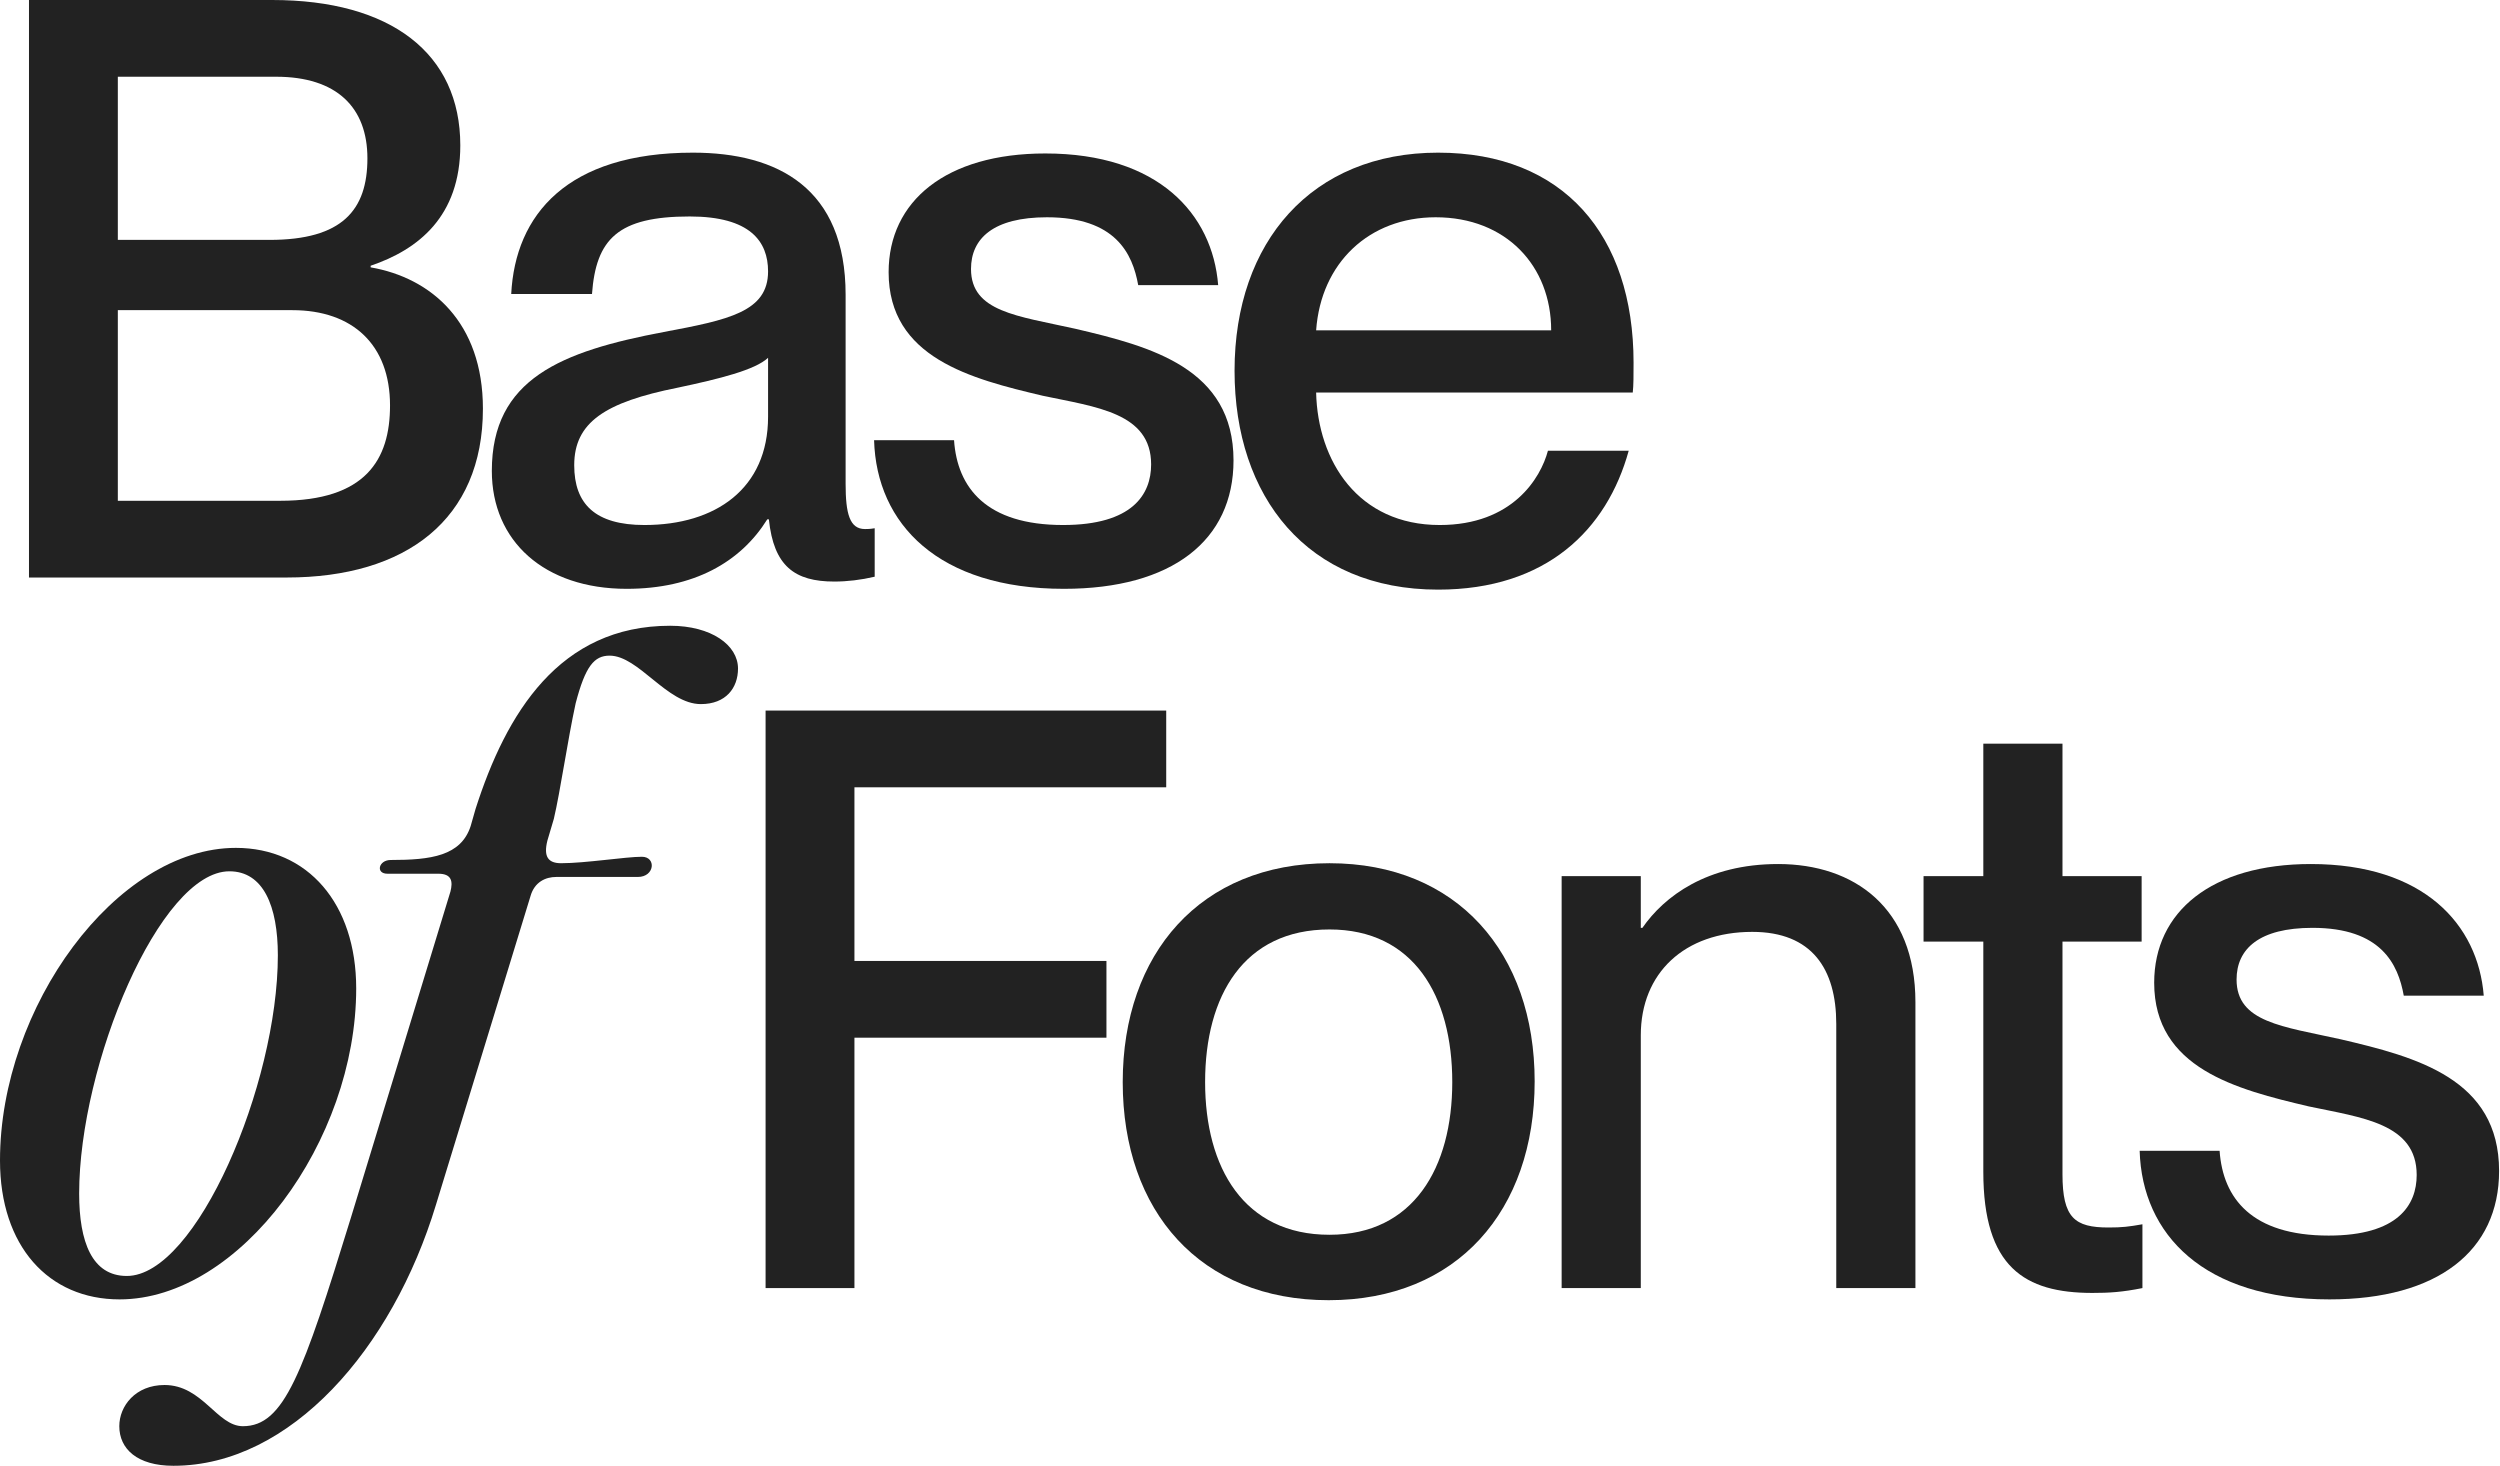 <?xml version="1.0" encoding="UTF-8"?> <svg xmlns="http://www.w3.org/2000/svg" width="1344" height="788" viewBox="0 0 1344 788" fill="none"><path d="M154.098 310.473H15.58V0H146.282C210.114 0 247.457 28.659 247.457 78.161C247.457 116.373 224.877 134.176 199.258 142.861V143.729C231.825 149.374 259.616 173.257 259.616 219.719C259.616 279.208 218.364 310.473 154.098 310.473ZM63.345 128.965H144.98C184.06 128.965 197.521 112.899 197.521 85.109C197.521 57.752 181.02 41.252 148.453 41.252H63.345V128.965ZM63.345 269.221H150.625C196.653 269.221 209.679 247.075 209.679 217.982C209.679 185.415 189.705 166.743 157.138 166.743H63.345V269.221Z" fill="#222222"></path><path d="M336.925 316.552C292.634 316.552 264.409 290.932 264.409 253.155C264.409 203.653 301.753 188.889 356.899 178.467C391.638 171.954 412.915 167.612 412.915 145.9C412.915 129.834 403.362 116.373 370.795 116.373C332.148 116.373 320.424 128.531 318.253 158.059H274.83C277.002 115.504 304.792 82.069 372.532 82.069C418.125 82.069 454.601 101.175 454.601 158.493V260.102C454.601 276.169 456.772 284.419 465.022 284.419C466.325 284.419 467.627 284.419 470.233 283.985V310.038C462.851 311.775 455.469 312.644 448.521 312.644C427.244 312.644 415.954 304.393 413.349 279.208H412.48C398.151 302.222 372.966 316.552 336.925 316.552ZM346.478 282.248C384.69 282.248 412.915 262.708 412.915 224.061V192.363C405.967 198.876 386.861 203.653 364.281 208.429C325.201 216.245 308.7 227.101 308.7 250.115C308.7 270.958 319.99 282.248 346.478 282.248Z" fill="#222222"></path><path d="M571.951 316.552C504.645 316.552 471.21 281.814 469.907 236.654H512.896C514.633 262.273 530.265 282.248 571.516 282.248C608.86 282.248 618.847 265.747 618.847 249.681C618.847 221.89 589.32 218.851 560.661 212.771C522.014 203.653 477.723 192.363 477.723 146.335C477.723 108.123 508.553 82.503 561.963 82.503C622.755 82.503 651.848 115.07 654.888 153.282H611.899C608.86 136.347 599.741 116.807 562.832 116.807C534.173 116.807 522.014 128.097 522.014 144.598C522.014 167.612 546.765 169.783 578.03 176.73C618.847 186.284 663.138 198.008 663.138 247.51C663.138 290.498 630.137 316.552 571.951 316.552Z" fill="#222222"></path><path d="M878.203 194.968C878.203 201.047 878.203 207.561 877.769 211.034H707.552C708.42 247.944 730.131 282.248 773.988 282.248C813.069 282.248 828.267 257.063 832.175 242.299H875.597C863.873 284.853 831.306 316.986 773.12 316.986C702.775 316.986 663.695 267.05 663.695 199.31C663.695 129.834 705.38 82.069 773.12 82.069C840.425 82.069 878.203 126.36 878.203 194.968ZM707.552 177.599H833.912C833.912 142.861 809.595 116.807 771.817 116.807C736.211 116.807 710.157 141.124 707.552 177.599Z" fill="#222222"></path><path d="M459.345 692.473H411.58V382H626.957V423.252H459.345V516.61H594.824V557.862H459.345V692.473Z" fill="#222222"></path><path d="M714.304 698.986C645.262 698.986 603.576 651.221 603.576 581.745C603.576 512.702 645.262 464.069 714.738 464.069C783.346 464.069 825.032 512.268 825.032 581.31C825.032 650.787 783.346 698.986 714.304 698.986ZM714.738 663.814C759.898 663.814 780.741 627.773 780.741 581.745C780.741 535.282 759.898 499.676 714.738 499.676C668.71 499.676 647.867 535.282 647.867 581.745C647.867 627.773 668.71 663.814 714.738 663.814Z" fill="#222222"></path><path d="M955.911 464.503C996.728 464.503 1029.73 487.951 1029.73 538.756V692.473H987.175V550.48C987.175 520.953 974.148 500.978 942.016 500.978C905.54 500.978 882.092 523.124 882.092 556.559V692.473H839.538V471.017H882.092V498.807H882.961C894.685 481.872 917.699 464.503 955.911 464.503Z" fill="#222222"></path><path d="M1133.54 659.905C1140.92 659.905 1144.39 659.471 1151.77 658.169V692.473C1140.92 694.644 1133.97 695.078 1124.85 695.078C1088.38 695.078 1066.23 681.183 1066.23 629.944V506.189H1034.1V471.017H1066.23V399.803H1108.79V471.017H1151.34V506.189H1108.79V631.246C1108.79 654.695 1115.3 659.905 1133.54 659.905Z" fill="#222222"></path><path d="M1252.32 698.552C1185.01 698.552 1151.58 663.813 1150.28 618.654H1193.26C1195 644.273 1210.63 664.248 1251.88 664.248C1289.23 664.248 1299.21 647.747 1299.21 631.681C1299.21 603.89 1269.69 600.851 1241.03 594.771C1202.38 585.653 1158.09 574.363 1158.09 528.335C1158.09 490.123 1188.92 464.503 1242.33 464.503C1303.12 464.503 1332.22 497.07 1335.26 535.282H1292.27C1289.23 518.347 1280.11 498.807 1243.2 498.807C1214.54 498.807 1202.38 510.097 1202.38 526.598C1202.38 549.612 1227.13 551.783 1258.4 558.73C1299.21 568.283 1343.51 580.008 1343.51 629.51C1343.51 672.498 1310.5 698.552 1252.32 698.552Z" fill="#222222"></path><path d="M64.266 698.552C26.054 698.552 0 669.893 0 623.865C0 541.361 62.529 455.819 126.794 455.819C165.441 455.819 191.494 485.78 191.494 531.374C191.494 613.443 128.966 698.552 64.266 698.552ZM42.554 641.668C42.554 667.722 49.502 685.959 68.174 685.959C105.517 685.959 149.374 583.047 149.374 513.571C149.374 487.083 141.558 468.411 123.321 468.411C85.977 468.411 42.554 572.192 42.554 641.668Z" fill="#222222"></path><path d="M93.23 788.003C73.69 788.003 64.137 778.884 64.137 766.725C64.137 755.87 72.821 744.58 88.453 744.58C108.862 744.58 116.678 766.725 130.574 766.725C152.719 766.725 162.706 738.935 188.76 654.26L242.17 479.267C243.473 474.056 243.038 469.714 235.656 469.714H208.3C201.787 469.714 203.524 462.332 210.037 462.332C231.748 462.332 247.815 460.161 253.026 444.095L255.631 434.976C272.132 383.303 300.791 336.406 360.28 336.406C382.425 336.406 396.755 346.828 396.755 359.42C396.755 369.842 390.241 378.526 376.78 378.526C358.543 378.526 343.345 352.473 327.713 352.473C319.462 352.473 314.686 358.117 309.475 378.092C305.133 398.066 301.225 425.423 297.751 440.186L294.277 451.911C292.106 460.595 294.711 464.069 301.659 464.069C314.686 464.069 336.397 460.595 345.082 460.595C352.898 460.595 352.029 471.451 342.911 471.451H299.054C293.409 471.451 287.33 474.056 285.158 481.872L234.354 647.747C210.906 725.04 156.193 788.003 93.23 788.003Z" fill="#222222"></path></svg> 
